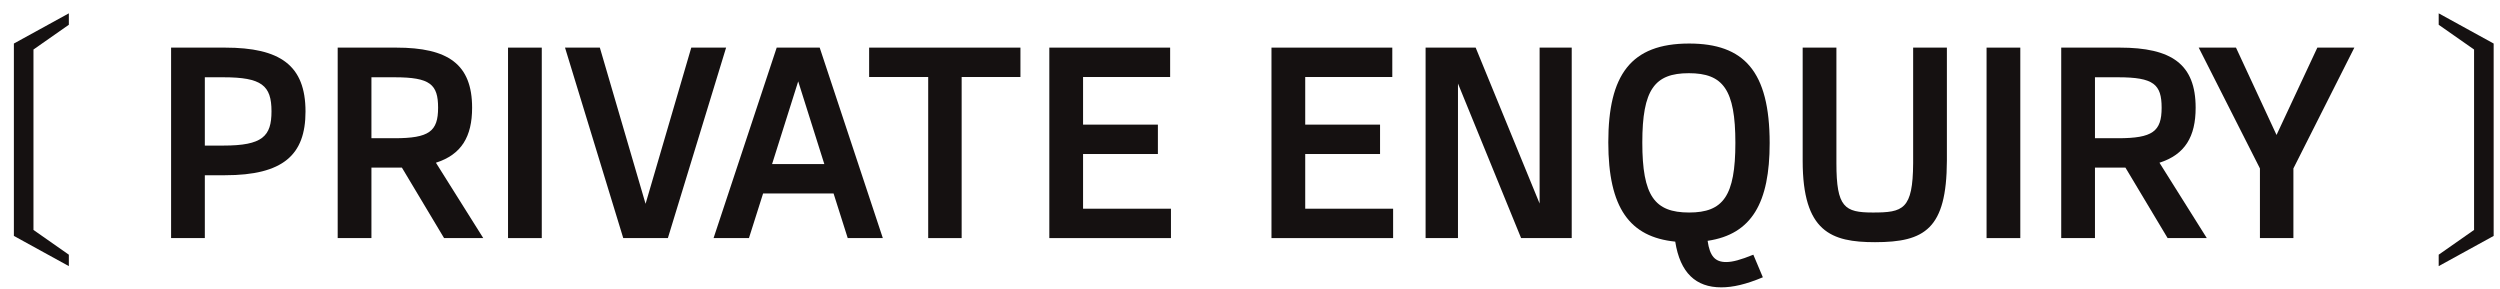 <?xml version="1.0" encoding="UTF-8"?> <svg xmlns="http://www.w3.org/2000/svg" width="147" height="17" viewBox="0 0 147 17" fill="none"><path d="M143.395 15.648V14.976L145.475 13.52V2.912L143.395 1.456V0.784L146.627 2.56V13.872L143.395 15.648Z" fill="#151111"></path><path d="M138.436 2.8L134.852 9.904V14H132.884V9.904L129.284 2.8H131.476L133.86 7.936L136.26 2.8H138.436Z" fill="#151111"></path><path d="M129.76 14H127.456L124.976 9.856H123.184V14H121.2V2.8H124.64C127.696 2.8 129.104 3.776 129.104 6.336C129.104 8.032 128.48 9.088 126.976 9.568L129.76 14ZM124.544 8.128C126.576 8.128 127.104 7.728 127.104 6.336C127.104 4.96 126.64 4.544 124.544 4.544H123.184V8.128H124.544Z" fill="#151111"></path><path d="M116.81 2.8H118.794V14H116.81V2.8Z" fill="#151111"></path><path d="M110.253 14.24C107.677 14.24 105.997 13.632 105.997 9.456V2.8H107.981V9.6C107.981 12.192 108.461 12.496 110.125 12.496C111.901 12.496 112.477 12.32 112.493 9.6V2.8H114.477V9.456C114.461 13.456 113.181 14.24 110.253 14.24Z" fill="#151111"></path><path d="M101.496 15.408C101.88 15.408 102.344 15.28 103.096 14.976L103.656 16.304C102.664 16.72 101.896 16.896 101.208 16.896C99.72 16.896 98.792 16.048 98.504 14.208C95.832 13.936 94.568 12.24 94.568 8.368C94.568 4.4 95.896 2.56 99.32 2.56C102.536 2.56 104.056 4.176 104.056 8.416C104.056 11.904 103.016 13.776 100.408 14.16C100.536 15.072 100.856 15.408 101.496 15.408ZM96.568 8.384C96.568 11.52 97.288 12.496 99.32 12.496C101.32 12.496 102.04 11.536 102.04 8.4C102.04 5.264 101.32 4.304 99.304 4.304C97.288 4.304 96.568 5.264 96.568 8.384Z" fill="#151111"></path><path d="M90.529 2.8H92.417V14H89.441L85.729 4.912V14H83.825V2.8H86.769L90.529 11.968V2.8Z" fill="#151111"></path><path d="M76.747 12.272H81.915V14H74.763V2.8H81.867V4.528H76.747V7.328H81.147V9.056H76.747V12.272Z" fill="#151111"></path><path d="M63.684 12.272H68.852V14H61.7V2.8H68.804V4.528H63.684V7.328H68.084V9.056H63.684V12.272Z" fill="#151111"></path><path d="M60.002 2.8V4.528H56.545V14H54.578V4.528H51.105V2.8H60.002Z" fill="#151111"></path><path d="M49.846 14L49.014 11.376H44.87L44.038 14H41.958L45.67 2.8H48.198L51.91 14H49.846ZM45.398 9.648H48.47L46.934 4.784L45.398 9.648Z" fill="#151111"></path><path d="M40.647 2.8H42.695L39.271 14H36.647L33.223 2.8H35.271L37.959 11.984L40.647 2.8Z" fill="#151111"></path><path d="M29.872 2.8H31.856V14H29.872V2.8Z" fill="#151111"></path><path d="M28.416 14H26.112L23.632 9.856H21.84V14H19.856V2.8H23.296C26.352 2.8 27.76 3.776 27.76 6.336C27.76 8.032 27.136 9.088 25.632 9.568L28.416 14ZM23.2 8.128C25.232 8.128 25.76 7.728 25.76 6.336C25.76 4.96 25.296 4.544 23.2 4.544H21.84V8.128H23.2Z" fill="#151111"></path><path d="M13.228 2.8C16.476 2.8 17.964 3.84 17.964 6.56C17.964 9.104 16.652 10.304 13.228 10.304H12.044V14H10.06V2.8H13.228ZM13.132 8.56C15.436 8.56 15.964 8.016 15.964 6.544C15.964 5.024 15.388 4.544 13.132 4.544H12.044V8.56H13.132Z" fill="#151111"></path><path d="M4.048 15.648L0.816 13.872V2.56L4.048 0.784V1.456L1.968 2.912V13.52L4.048 14.976V15.648Z" fill="#151111"></path></svg> 